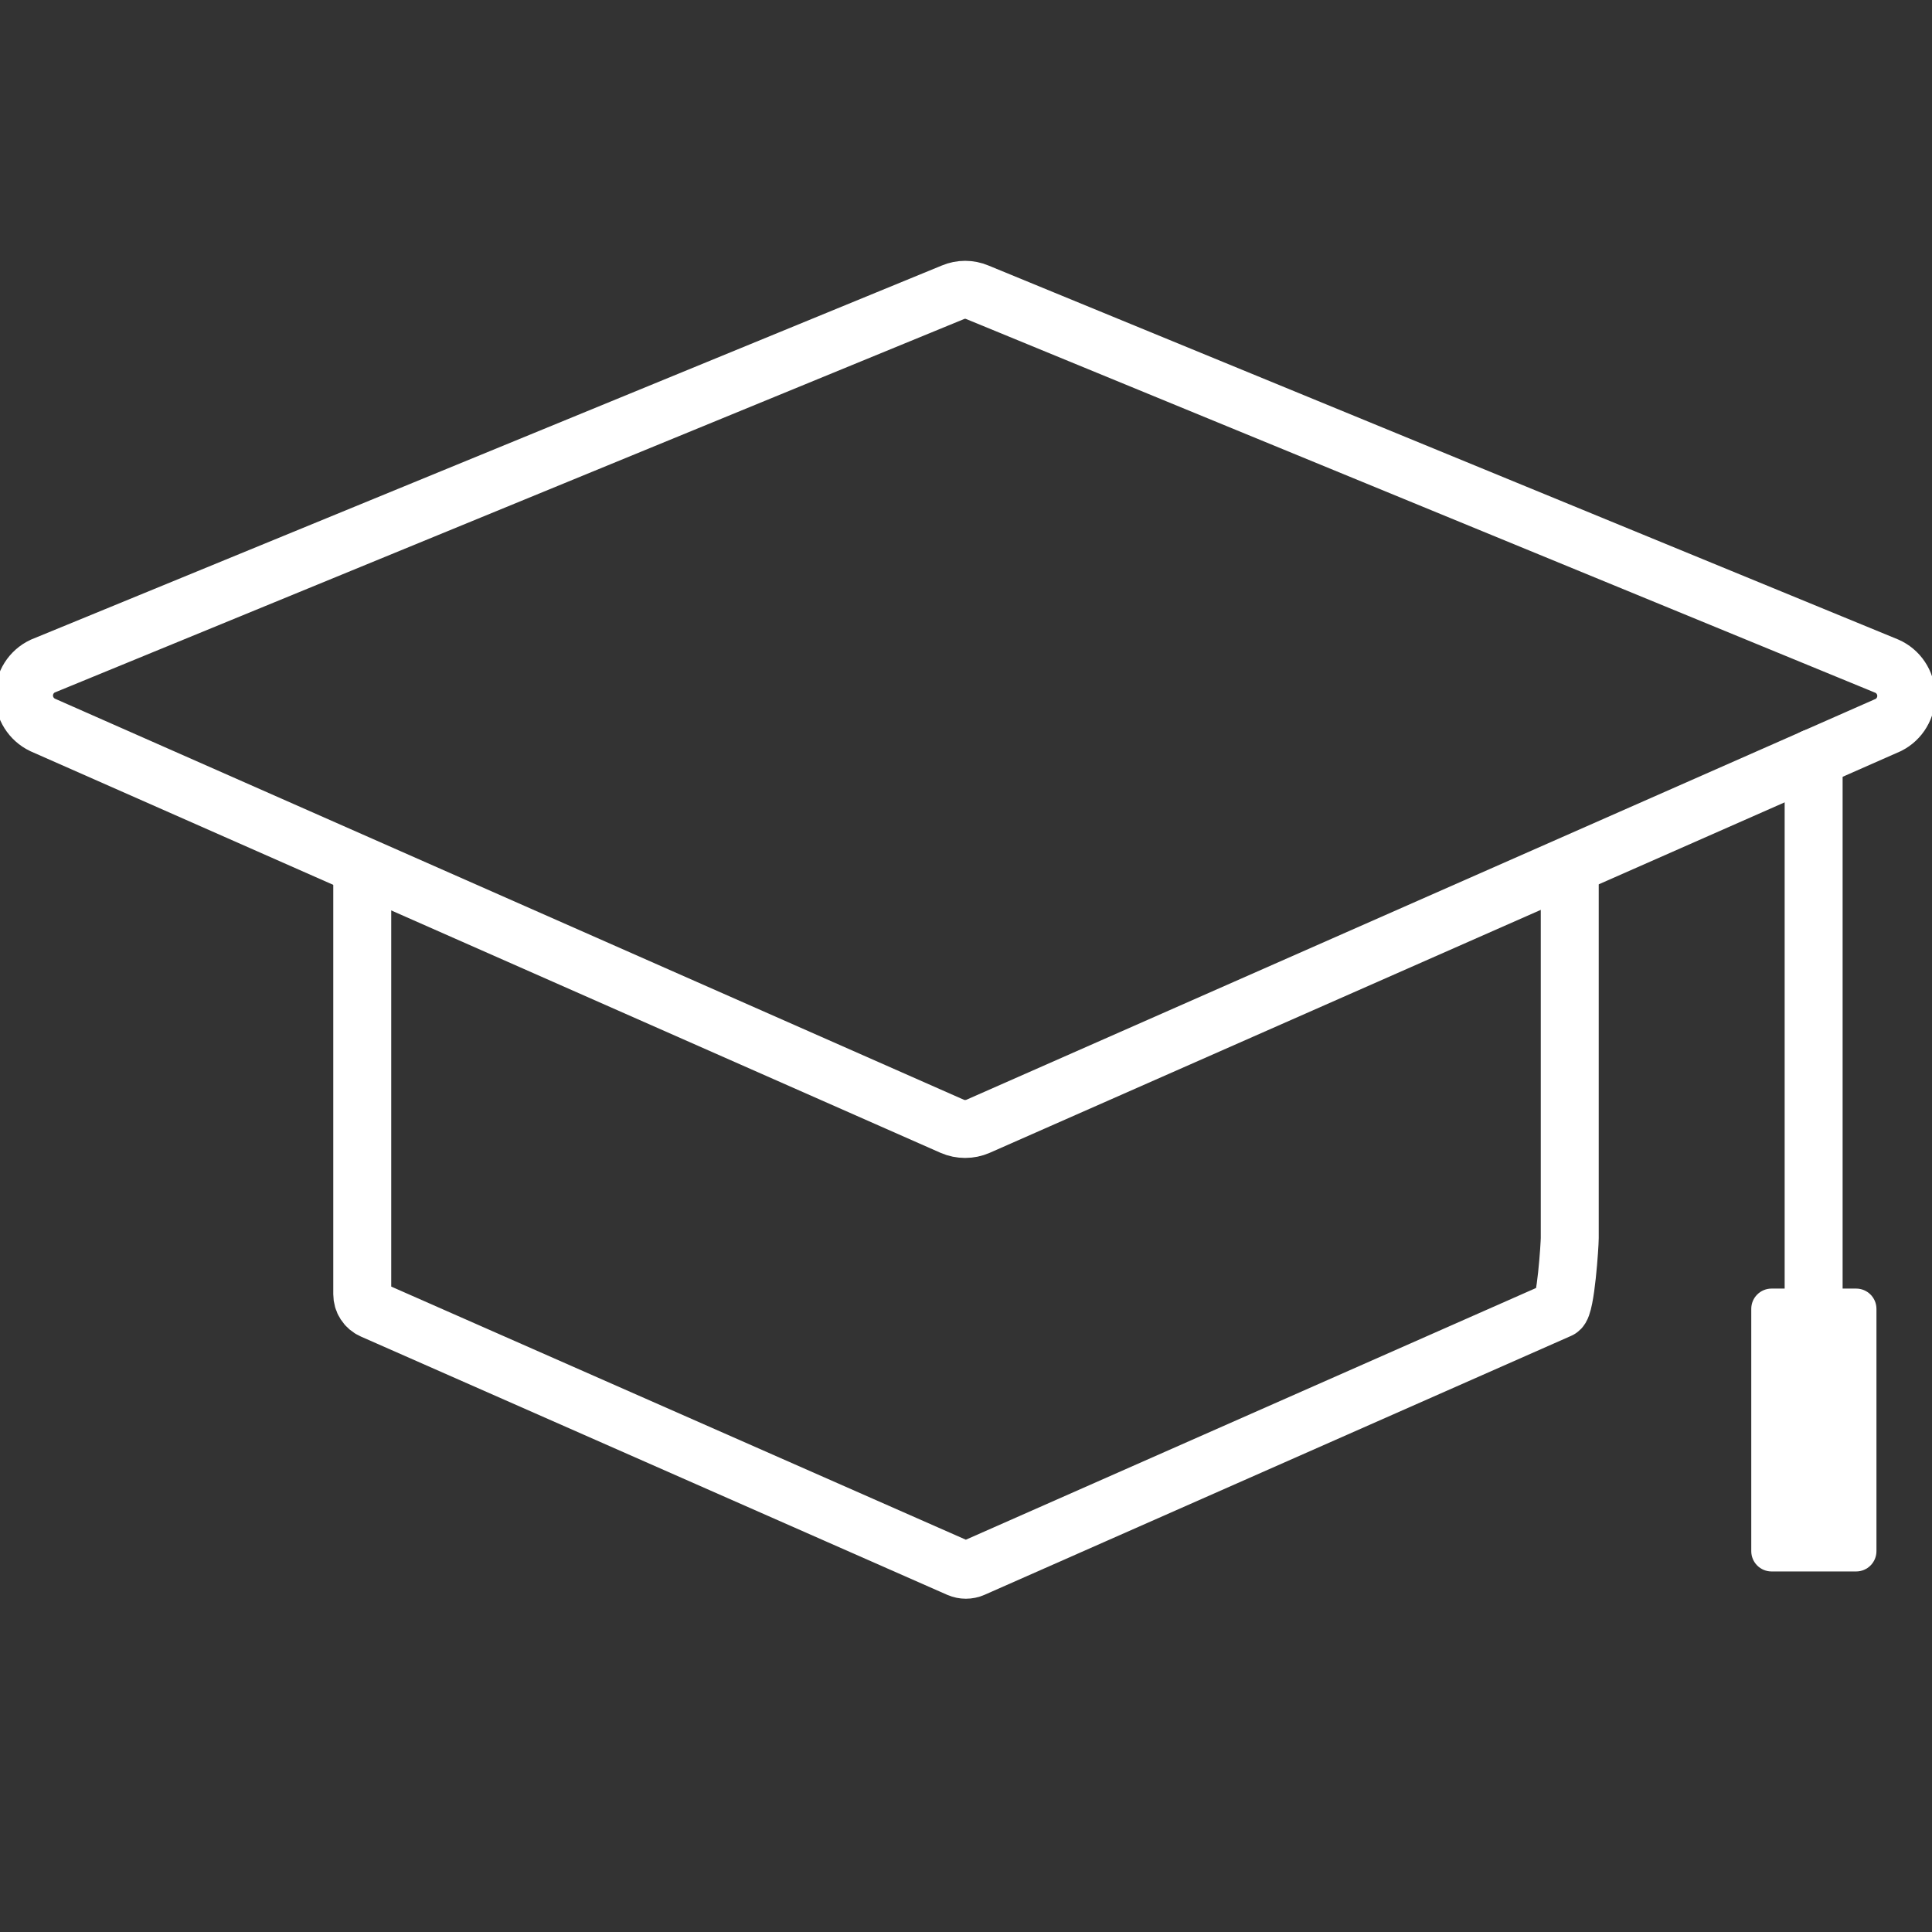 <?xml version="1.0" encoding="UTF-8"?>
<svg xmlns="http://www.w3.org/2000/svg" width="60" height="60" viewBox="0 0 60 60" fill="none">
  <rect x="0" y="0" width="60" height="60" fill="#333333" stroke="none"/>
  <g clip-path="url(#clip0_2182_65262)">
    <path d="M11.25 27L11.25 40.192C11.25 40.296 11.279 40.398 11.336 40.485C11.392 40.572 11.473 40.641 11.568 40.683L29.781 48.706C29.849 48.735 29.922 48.75 29.996 48.75C30.07 48.75 30.143 48.735 30.21 48.706L48.432 40.662C48.625 40.575 48.75 38.662 48.75 38.447V27.5" stroke="white" stroke-width="1.8" stroke-miterlimit="10" stroke-linecap="round"></path>
    <path d="M58.65 22.512L30.374 34.978C30.248 35.033 30.111 35.061 29.973 35.061C29.835 35.061 29.698 35.033 29.572 34.978L1.321 22.512C1.149 22.429 1.004 22.3 0.902 22.139C0.8 21.978 0.746 21.791 0.746 21.6C0.746 21.409 0.8 21.223 0.902 21.061C1.004 20.9 1.149 20.771 1.321 20.689L29.597 9.076C29.716 9.026 29.844 9 29.973 9C30.102 9 30.23 9.026 30.349 9.076L58.599 20.689C58.774 20.766 58.923 20.891 59.029 21.05C59.136 21.208 59.195 21.393 59.2 21.584C59.205 21.775 59.157 21.963 59.059 22.127C58.962 22.292 58.82 22.425 58.65 22.512Z" stroke="white" stroke-width="1.8" stroke-miterlimit="10" stroke-linecap="round"></path>
    <path d="M56.324 40.38V23.536" stroke="white" stroke-width="1.8" stroke-miterlimit="10" stroke-linecap="round"></path>
    <path d="M57.644 40.018H55.018C54.669 40.018 54.387 40.3 54.387 40.649V48.172C54.387 48.521 54.669 48.803 55.018 48.803H57.644C57.992 48.803 58.275 48.521 58.275 48.172V40.649C58.275 40.3 57.992 40.018 57.644 40.018Z" fill="white"></path>
  </g>
  <defs>
    <clipPath id="clip0_2182_65262">
      <rect width="60" height="60" fill="white"></rect>
    </clipPath>
  </defs>
</svg>
